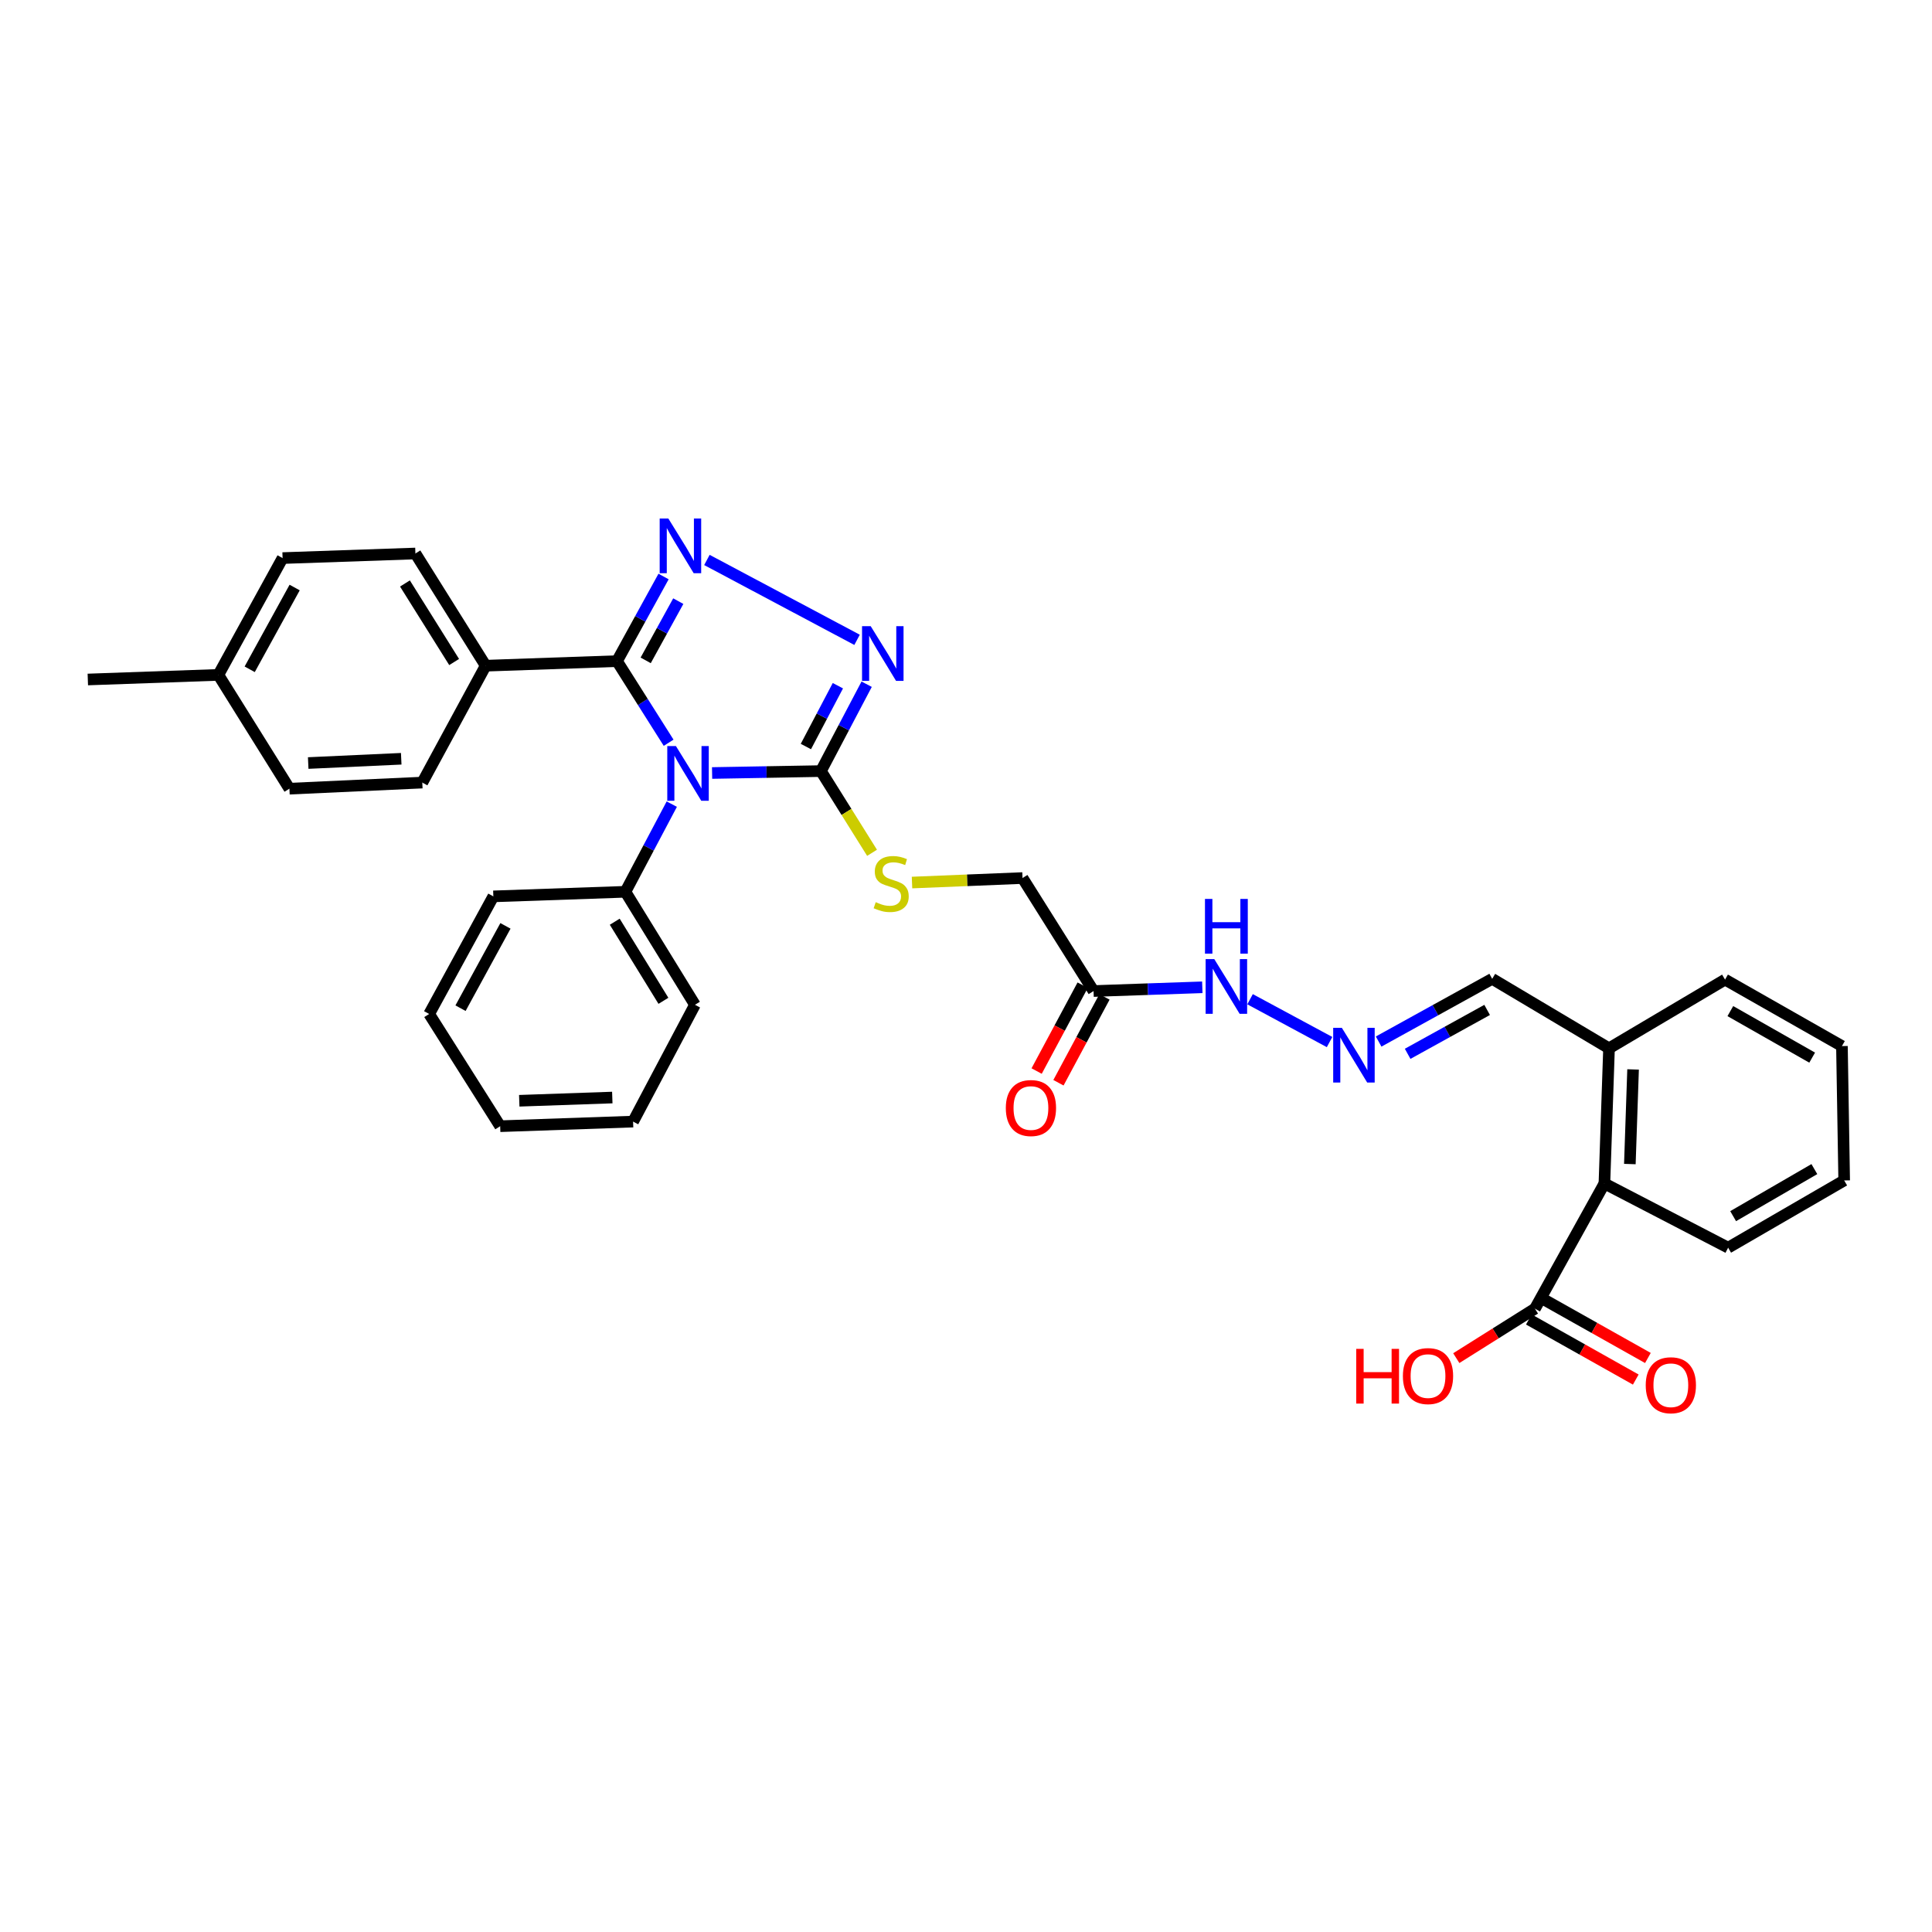 <?xml version='1.0' encoding='iso-8859-1'?>
<svg version='1.1' baseProfile='full'
              xmlns='http://www.w3.org/2000/svg'
                      xmlns:rdkit='http://www.rdkit.org/xml'
                      xmlns:xlink='http://www.w3.org/1999/xlink'
                  xml:space='preserve'
width='1000px' height='1000px' viewBox='0 0 1000 1000'>
<!-- END OF HEADER -->
<rect style='opacity:1.0;fill:#FFFFFF;stroke:none' width='1000' height='1000' x='0' y='0'> </rect>
<path class='bond-0' d='M 346.079,384.446 L 332.721,363.322' style='fill:none;fill-rule:evenodd;stroke:#0000FF;stroke-width:6px;stroke-linecap:butt;stroke-linejoin:miter;stroke-opacity:1' />
<path class='bond-0' d='M 332.721,363.322 L 319.362,342.197' style='fill:none;fill-rule:evenodd;stroke:#000000;stroke-width:6px;stroke-linecap:butt;stroke-linejoin:miter;stroke-opacity:1' />
<path class='bond-2' d='M 368.581,400.106 L 396.749,399.611' style='fill:none;fill-rule:evenodd;stroke:#0000FF;stroke-width:6px;stroke-linecap:butt;stroke-linejoin:miter;stroke-opacity:1' />
<path class='bond-2' d='M 396.749,399.611 L 424.917,399.115' style='fill:none;fill-rule:evenodd;stroke:#000000;stroke-width:6px;stroke-linecap:butt;stroke-linejoin:miter;stroke-opacity:1' />
<path class='bond-9' d='M 347.712,416.218 L 335.709,438.903' style='fill:none;fill-rule:evenodd;stroke:#0000FF;stroke-width:6px;stroke-linecap:butt;stroke-linejoin:miter;stroke-opacity:1' />
<path class='bond-9' d='M 335.709,438.903 L 323.706,461.587' style='fill:none;fill-rule:evenodd;stroke:#000000;stroke-width:6px;stroke-linecap:butt;stroke-linejoin:miter;stroke-opacity:1' />
<path class='bond-1' d='M 319.362,342.197 L 331.412,320.299' style='fill:none;fill-rule:evenodd;stroke:#000000;stroke-width:6px;stroke-linecap:butt;stroke-linejoin:miter;stroke-opacity:1' />
<path class='bond-1' d='M 331.412,320.299 L 343.462,298.4' style='fill:none;fill-rule:evenodd;stroke:#0000FF;stroke-width:6px;stroke-linecap:butt;stroke-linejoin:miter;stroke-opacity:1' />
<path class='bond-1' d='M 334.207,341.807 L 342.642,326.478' style='fill:none;fill-rule:evenodd;stroke:#000000;stroke-width:6px;stroke-linecap:butt;stroke-linejoin:miter;stroke-opacity:1' />
<path class='bond-1' d='M 342.642,326.478 L 351.077,311.149' style='fill:none;fill-rule:evenodd;stroke:#0000FF;stroke-width:6px;stroke-linecap:butt;stroke-linejoin:miter;stroke-opacity:1' />
<path class='bond-7' d='M 319.362,342.197 L 251.379,344.569' style='fill:none;fill-rule:evenodd;stroke:#000000;stroke-width:6px;stroke-linecap:butt;stroke-linejoin:miter;stroke-opacity:1' />
<path class='bond-33' d='M 365.896,289.83 L 443.614,331.181' style='fill:none;fill-rule:evenodd;stroke:#0000FF;stroke-width:6px;stroke-linecap:butt;stroke-linejoin:miter;stroke-opacity:1' />
<path class='bond-3' d='M 424.917,399.115 L 436.747,376.63' style='fill:none;fill-rule:evenodd;stroke:#000000;stroke-width:6px;stroke-linecap:butt;stroke-linejoin:miter;stroke-opacity:1' />
<path class='bond-3' d='M 436.747,376.63 L 448.578,354.145' style='fill:none;fill-rule:evenodd;stroke:#0000FF;stroke-width:6px;stroke-linecap:butt;stroke-linejoin:miter;stroke-opacity:1' />
<path class='bond-3' d='M 417.122,386.401 L 425.404,370.662' style='fill:none;fill-rule:evenodd;stroke:#000000;stroke-width:6px;stroke-linecap:butt;stroke-linejoin:miter;stroke-opacity:1' />
<path class='bond-3' d='M 425.404,370.662 L 433.685,354.923' style='fill:none;fill-rule:evenodd;stroke:#0000FF;stroke-width:6px;stroke-linecap:butt;stroke-linejoin:miter;stroke-opacity:1' />
<path class='bond-6' d='M 424.917,399.115 L 438.144,420.262' style='fill:none;fill-rule:evenodd;stroke:#000000;stroke-width:6px;stroke-linecap:butt;stroke-linejoin:miter;stroke-opacity:1' />
<path class='bond-6' d='M 438.144,420.262 L 451.372,441.41' style='fill:none;fill-rule:evenodd;stroke:#CCCC00;stroke-width:6px;stroke-linecap:butt;stroke-linejoin:miter;stroke-opacity:1' />
<path class='bond-4' d='M 794.473,677.367 L 830.441,612.566' style='fill:none;fill-rule:evenodd;stroke:#000000;stroke-width:6px;stroke-linecap:butt;stroke-linejoin:miter;stroke-opacity:1' />
<path class='bond-14' d='M 791.333,682.954 L 819.001,698.507' style='fill:none;fill-rule:evenodd;stroke:#000000;stroke-width:6px;stroke-linecap:butt;stroke-linejoin:miter;stroke-opacity:1' />
<path class='bond-14' d='M 819.001,698.507 L 846.67,714.061' style='fill:none;fill-rule:evenodd;stroke:#FF0000;stroke-width:6px;stroke-linecap:butt;stroke-linejoin:miter;stroke-opacity:1' />
<path class='bond-14' d='M 797.614,671.78 L 825.282,687.334' style='fill:none;fill-rule:evenodd;stroke:#000000;stroke-width:6px;stroke-linecap:butt;stroke-linejoin:miter;stroke-opacity:1' />
<path class='bond-14' d='M 825.282,687.334 L 852.951,702.888' style='fill:none;fill-rule:evenodd;stroke:#FF0000;stroke-width:6px;stroke-linecap:butt;stroke-linejoin:miter;stroke-opacity:1' />
<path class='bond-19' d='M 794.473,677.367 L 774.122,690.168' style='fill:none;fill-rule:evenodd;stroke:#000000;stroke-width:6px;stroke-linecap:butt;stroke-linejoin:miter;stroke-opacity:1' />
<path class='bond-19' d='M 774.122,690.168 L 753.771,702.969' style='fill:none;fill-rule:evenodd;stroke:#FF0000;stroke-width:6px;stroke-linecap:butt;stroke-linejoin:miter;stroke-opacity:1' />
<path class='bond-5' d='M 566.026,512.965 L 529.26,454.474' style='fill:none;fill-rule:evenodd;stroke:#000000;stroke-width:6px;stroke-linecap:butt;stroke-linejoin:miter;stroke-opacity:1' />
<path class='bond-11' d='M 566.026,512.965 L 594.169,511.994' style='fill:none;fill-rule:evenodd;stroke:#000000;stroke-width:6px;stroke-linecap:butt;stroke-linejoin:miter;stroke-opacity:1' />
<path class='bond-11' d='M 594.169,511.994 L 622.312,511.024' style='fill:none;fill-rule:evenodd;stroke:#0000FF;stroke-width:6px;stroke-linecap:butt;stroke-linejoin:miter;stroke-opacity:1' />
<path class='bond-13' d='M 560.377,509.937 L 548.467,532.155' style='fill:none;fill-rule:evenodd;stroke:#000000;stroke-width:6px;stroke-linecap:butt;stroke-linejoin:miter;stroke-opacity:1' />
<path class='bond-13' d='M 548.467,532.155 L 536.558,554.373' style='fill:none;fill-rule:evenodd;stroke:#FF0000;stroke-width:6px;stroke-linecap:butt;stroke-linejoin:miter;stroke-opacity:1' />
<path class='bond-13' d='M 571.674,515.993 L 559.765,538.211' style='fill:none;fill-rule:evenodd;stroke:#000000;stroke-width:6px;stroke-linecap:butt;stroke-linejoin:miter;stroke-opacity:1' />
<path class='bond-13' d='M 559.765,538.211 L 547.855,560.429' style='fill:none;fill-rule:evenodd;stroke:#FF0000;stroke-width:6px;stroke-linecap:butt;stroke-linejoin:miter;stroke-opacity:1' />
<path class='bond-15' d='M 472.057,456.804 L 500.659,455.639' style='fill:none;fill-rule:evenodd;stroke:#CCCC00;stroke-width:6px;stroke-linecap:butt;stroke-linejoin:miter;stroke-opacity:1' />
<path class='bond-15' d='M 500.659,455.639 L 529.26,454.474' style='fill:none;fill-rule:evenodd;stroke:#000000;stroke-width:6px;stroke-linecap:butt;stroke-linejoin:miter;stroke-opacity:1' />
<path class='bond-17' d='M 251.379,344.569 L 215.012,286.49' style='fill:none;fill-rule:evenodd;stroke:#000000;stroke-width:6px;stroke-linecap:butt;stroke-linejoin:miter;stroke-opacity:1' />
<path class='bond-17' d='M 235.06,342.659 L 209.603,302.004' style='fill:none;fill-rule:evenodd;stroke:#000000;stroke-width:6px;stroke-linecap:butt;stroke-linejoin:miter;stroke-opacity:1' />
<path class='bond-18' d='M 251.379,344.569 L 218.579,405.068' style='fill:none;fill-rule:evenodd;stroke:#000000;stroke-width:6px;stroke-linecap:butt;stroke-linejoin:miter;stroke-opacity:1' />
<path class='bond-8' d='M 830.441,612.566 L 832.827,542.61' style='fill:none;fill-rule:evenodd;stroke:#000000;stroke-width:6px;stroke-linecap:butt;stroke-linejoin:miter;stroke-opacity:1' />
<path class='bond-8' d='M 843.609,602.509 L 845.279,553.54' style='fill:none;fill-rule:evenodd;stroke:#000000;stroke-width:6px;stroke-linecap:butt;stroke-linejoin:miter;stroke-opacity:1' />
<path class='bond-23' d='M 830.441,612.566 L 894.487,645.793' style='fill:none;fill-rule:evenodd;stroke:#000000;stroke-width:6px;stroke-linecap:butt;stroke-linejoin:miter;stroke-opacity:1' />
<path class='bond-24' d='M 323.706,461.587 L 359.703,520.079' style='fill:none;fill-rule:evenodd;stroke:#000000;stroke-width:6px;stroke-linecap:butt;stroke-linejoin:miter;stroke-opacity:1' />
<path class='bond-24' d='M 318.19,477.079 L 343.387,518.023' style='fill:none;fill-rule:evenodd;stroke:#000000;stroke-width:6px;stroke-linecap:butt;stroke-linejoin:miter;stroke-opacity:1' />
<path class='bond-25' d='M 323.706,461.587 L 255.352,463.959' style='fill:none;fill-rule:evenodd;stroke:#000000;stroke-width:6px;stroke-linecap:butt;stroke-linejoin:miter;stroke-opacity:1' />
<path class='bond-10' d='M 688.182,539.367 L 647.028,517.197' style='fill:none;fill-rule:evenodd;stroke:#0000FF;stroke-width:6px;stroke-linecap:butt;stroke-linejoin:miter;stroke-opacity:1' />
<path class='bond-16' d='M 713.581,539.103 L 742.968,522.872' style='fill:none;fill-rule:evenodd;stroke:#0000FF;stroke-width:6px;stroke-linecap:butt;stroke-linejoin:miter;stroke-opacity:1' />
<path class='bond-16' d='M 742.968,522.872 L 772.356,506.642' style='fill:none;fill-rule:evenodd;stroke:#000000;stroke-width:6px;stroke-linecap:butt;stroke-linejoin:miter;stroke-opacity:1' />
<path class='bond-16' d='M 728.594,545.454 L 749.165,534.092' style='fill:none;fill-rule:evenodd;stroke:#0000FF;stroke-width:6px;stroke-linecap:butt;stroke-linejoin:miter;stroke-opacity:1' />
<path class='bond-16' d='M 749.165,534.092 L 769.736,522.731' style='fill:none;fill-rule:evenodd;stroke:#000000;stroke-width:6px;stroke-linecap:butt;stroke-linejoin:miter;stroke-opacity:1' />
<path class='bond-12' d='M 832.827,542.61 L 772.356,506.642' style='fill:none;fill-rule:evenodd;stroke:#000000;stroke-width:6px;stroke-linecap:butt;stroke-linejoin:miter;stroke-opacity:1' />
<path class='bond-26' d='M 832.827,542.61 L 892.885,507.041' style='fill:none;fill-rule:evenodd;stroke:#000000;stroke-width:6px;stroke-linecap:butt;stroke-linejoin:miter;stroke-opacity:1' />
<path class='bond-20' d='M 215.012,286.49 L 146.266,288.861' style='fill:none;fill-rule:evenodd;stroke:#000000;stroke-width:6px;stroke-linecap:butt;stroke-linejoin:miter;stroke-opacity:1' />
<path class='bond-21' d='M 218.579,405.068 L 149.798,408.223' style='fill:none;fill-rule:evenodd;stroke:#000000;stroke-width:6px;stroke-linecap:butt;stroke-linejoin:miter;stroke-opacity:1' />
<path class='bond-21' d='M 207.675,392.737 L 159.528,394.945' style='fill:none;fill-rule:evenodd;stroke:#000000;stroke-width:6px;stroke-linecap:butt;stroke-linejoin:miter;stroke-opacity:1' />
<path class='bond-35' d='M 146.266,288.861 L 113.025,349.318' style='fill:none;fill-rule:evenodd;stroke:#000000;stroke-width:6px;stroke-linecap:butt;stroke-linejoin:miter;stroke-opacity:1' />
<path class='bond-35' d='M 152.512,304.105 L 129.243,346.425' style='fill:none;fill-rule:evenodd;stroke:#000000;stroke-width:6px;stroke-linecap:butt;stroke-linejoin:miter;stroke-opacity:1' />
<path class='bond-22' d='M 149.798,408.223 L 113.025,349.318' style='fill:none;fill-rule:evenodd;stroke:#000000;stroke-width:6px;stroke-linecap:butt;stroke-linejoin:miter;stroke-opacity:1' />
<path class='bond-27' d='M 113.025,349.318 L 45.455,351.704' style='fill:none;fill-rule:evenodd;stroke:#000000;stroke-width:6px;stroke-linecap:butt;stroke-linejoin:miter;stroke-opacity:1' />
<path class='bond-36' d='M 894.487,645.793 L 954.545,610.992' style='fill:none;fill-rule:evenodd;stroke:#000000;stroke-width:6px;stroke-linecap:butt;stroke-linejoin:miter;stroke-opacity:1' />
<path class='bond-36' d='M 897.07,629.482 L 939.11,605.122' style='fill:none;fill-rule:evenodd;stroke:#000000;stroke-width:6px;stroke-linecap:butt;stroke-linejoin:miter;stroke-opacity:1' />
<path class='bond-30' d='M 359.703,520.079 L 327.687,580.536' style='fill:none;fill-rule:evenodd;stroke:#000000;stroke-width:6px;stroke-linecap:butt;stroke-linejoin:miter;stroke-opacity:1' />
<path class='bond-31' d='M 255.352,463.959 L 222.133,524.829' style='fill:none;fill-rule:evenodd;stroke:#000000;stroke-width:6px;stroke-linecap:butt;stroke-linejoin:miter;stroke-opacity:1' />
<path class='bond-31' d='M 261.62,479.229 L 238.367,521.838' style='fill:none;fill-rule:evenodd;stroke:#000000;stroke-width:6px;stroke-linecap:butt;stroke-linejoin:miter;stroke-opacity:1' />
<path class='bond-29' d='M 892.885,507.041 L 953.385,541.449' style='fill:none;fill-rule:evenodd;stroke:#000000;stroke-width:6px;stroke-linecap:butt;stroke-linejoin:miter;stroke-opacity:1' />
<path class='bond-29' d='M 895.623,523.344 L 937.973,547.43' style='fill:none;fill-rule:evenodd;stroke:#000000;stroke-width:6px;stroke-linecap:butt;stroke-linejoin:miter;stroke-opacity:1' />
<path class='bond-28' d='M 954.545,610.992 L 953.385,541.449' style='fill:none;fill-rule:evenodd;stroke:#000000;stroke-width:6px;stroke-linecap:butt;stroke-linejoin:miter;stroke-opacity:1' />
<path class='bond-34' d='M 327.687,580.536 L 258.891,582.922' style='fill:none;fill-rule:evenodd;stroke:#000000;stroke-width:6px;stroke-linecap:butt;stroke-linejoin:miter;stroke-opacity:1' />
<path class='bond-34' d='M 316.923,568.084 L 268.766,569.754' style='fill:none;fill-rule:evenodd;stroke:#000000;stroke-width:6px;stroke-linecap:butt;stroke-linejoin:miter;stroke-opacity:1' />
<path class='bond-32' d='M 222.133,524.829 L 258.891,582.922' style='fill:none;fill-rule:evenodd;stroke:#000000;stroke-width:6px;stroke-linecap:butt;stroke-linejoin:miter;stroke-opacity:1' />
<path  class='atom-0' d='M 349.861 386.166
L 359.141 401.166
Q 360.061 402.646, 361.541 405.326
Q 363.021 408.006, 363.101 408.166
L 363.101 386.166
L 366.861 386.166
L 366.861 414.486
L 362.981 414.486
L 353.021 398.086
Q 351.861 396.166, 350.621 393.966
Q 349.421 391.766, 349.061 391.086
L 349.061 414.486
L 345.381 414.486
L 345.381 386.166
L 349.861 386.166
' fill='#0000FF'/>
<path  class='atom-2' d='M 345.93 268.378
L 355.21 283.378
Q 356.13 284.858, 357.61 287.538
Q 359.09 290.218, 359.17 290.378
L 359.17 268.378
L 362.93 268.378
L 362.93 296.698
L 359.05 296.698
L 349.09 280.298
Q 347.93 278.378, 346.69 276.178
Q 345.49 273.978, 345.13 273.298
L 345.13 296.698
L 341.45 296.698
L 341.45 268.378
L 345.93 268.378
' fill='#0000FF'/>
<path  class='atom-4' d='M 450.672 324.107
L 459.952 339.107
Q 460.872 340.587, 462.352 343.267
Q 463.832 345.947, 463.912 346.107
L 463.912 324.107
L 467.672 324.107
L 467.672 352.427
L 463.792 352.427
L 453.832 336.027
Q 452.672 334.107, 451.432 331.907
Q 450.232 329.707, 449.872 329.027
L 449.872 352.427
L 446.192 352.427
L 446.192 324.107
L 450.672 324.107
' fill='#0000FF'/>
<path  class='atom-7' d='M 453.276 466.964
Q 453.596 467.084, 454.916 467.644
Q 456.236 468.204, 457.676 468.564
Q 459.156 468.884, 460.596 468.884
Q 463.276 468.884, 464.836 467.604
Q 466.396 466.284, 466.396 464.004
Q 466.396 462.444, 465.596 461.484
Q 464.836 460.524, 463.636 460.004
Q 462.436 459.484, 460.436 458.884
Q 457.916 458.124, 456.396 457.404
Q 454.916 456.684, 453.836 455.164
Q 452.796 453.644, 452.796 451.084
Q 452.796 447.524, 455.196 445.324
Q 457.636 443.124, 462.436 443.124
Q 465.716 443.124, 469.436 444.684
L 468.516 447.764
Q 465.116 446.364, 462.556 446.364
Q 459.796 446.364, 458.276 447.524
Q 456.756 448.644, 456.796 450.604
Q 456.796 452.124, 457.556 453.044
Q 458.356 453.964, 459.476 454.484
Q 460.636 455.004, 462.556 455.604
Q 465.116 456.404, 466.636 457.204
Q 468.156 458.004, 469.236 459.644
Q 470.356 461.244, 470.356 464.004
Q 470.356 467.924, 467.716 470.044
Q 465.116 472.124, 460.756 472.124
Q 458.236 472.124, 456.316 471.564
Q 454.436 471.044, 452.196 470.124
L 453.276 466.964
' fill='#CCCC00'/>
<path  class='atom-11' d='M 694.537 532.003
L 703.817 547.003
Q 704.737 548.483, 706.217 551.163
Q 707.697 553.843, 707.777 554.003
L 707.777 532.003
L 711.537 532.003
L 711.537 560.323
L 707.657 560.323
L 697.697 543.923
Q 696.537 542.003, 695.297 539.803
Q 694.097 537.603, 693.737 536.923
L 693.737 560.323
L 690.057 560.323
L 690.057 532.003
L 694.537 532.003
' fill='#0000FF'/>
<path  class='atom-12' d='M 628.511 496.434
L 637.791 511.434
Q 638.711 512.914, 640.191 515.594
Q 641.671 518.274, 641.751 518.434
L 641.751 496.434
L 645.511 496.434
L 645.511 524.754
L 641.631 524.754
L 631.671 508.354
Q 630.511 506.434, 629.271 504.234
Q 628.071 502.034, 627.711 501.354
L 627.711 524.754
L 624.031 524.754
L 624.031 496.434
L 628.511 496.434
' fill='#0000FF'/>
<path  class='atom-12' d='M 623.691 465.282
L 627.531 465.282
L 627.531 477.322
L 642.011 477.322
L 642.011 465.282
L 645.851 465.282
L 645.851 493.602
L 642.011 493.602
L 642.011 480.522
L 627.531 480.522
L 627.531 493.602
L 623.691 493.602
L 623.691 465.282
' fill='#0000FF'/>
<path  class='atom-14' d='M 520.611 573.516
Q 520.611 566.716, 523.971 562.916
Q 527.331 559.116, 533.611 559.116
Q 539.891 559.116, 543.251 562.916
Q 546.611 566.716, 546.611 573.516
Q 546.611 580.396, 543.211 584.316
Q 539.811 588.196, 533.611 588.196
Q 527.371 588.196, 523.971 584.316
Q 520.611 580.436, 520.611 573.516
M 533.611 584.996
Q 537.931 584.996, 540.251 582.116
Q 542.611 579.196, 542.611 573.516
Q 542.611 567.956, 540.251 565.156
Q 537.931 562.316, 533.611 562.316
Q 529.291 562.316, 526.931 565.116
Q 524.611 567.916, 524.611 573.516
Q 524.611 579.236, 526.931 582.116
Q 529.291 584.996, 533.611 584.996
' fill='#FF0000'/>
<path  class='atom-15' d='M 851.828 716.997
Q 851.828 710.197, 855.188 706.397
Q 858.548 702.597, 864.828 702.597
Q 871.108 702.597, 874.468 706.397
Q 877.828 710.197, 877.828 716.997
Q 877.828 723.877, 874.428 727.797
Q 871.028 731.677, 864.828 731.677
Q 858.588 731.677, 855.188 727.797
Q 851.828 723.917, 851.828 716.997
M 864.828 728.477
Q 869.148 728.477, 871.468 725.597
Q 873.828 722.677, 873.828 716.997
Q 873.828 711.437, 871.468 708.637
Q 869.148 705.797, 864.828 705.797
Q 860.508 705.797, 858.148 708.597
Q 855.828 711.397, 855.828 716.997
Q 855.828 722.717, 858.148 725.597
Q 860.508 728.477, 864.828 728.477
' fill='#FF0000'/>
<path  class='atom-20' d='M 701.976 698.174
L 705.816 698.174
L 705.816 710.214
L 720.296 710.214
L 720.296 698.174
L 724.136 698.174
L 724.136 726.494
L 720.296 726.494
L 720.296 713.414
L 705.816 713.414
L 705.816 726.494
L 701.976 726.494
L 701.976 698.174
' fill='#FF0000'/>
<path  class='atom-20' d='M 726.136 712.254
Q 726.136 705.454, 729.496 701.654
Q 732.856 697.854, 739.136 697.854
Q 745.416 697.854, 748.776 701.654
Q 752.136 705.454, 752.136 712.254
Q 752.136 719.134, 748.736 723.054
Q 745.336 726.934, 739.136 726.934
Q 732.896 726.934, 729.496 723.054
Q 726.136 719.174, 726.136 712.254
M 739.136 723.734
Q 743.456 723.734, 745.776 720.854
Q 748.136 717.934, 748.136 712.254
Q 748.136 706.694, 745.776 703.894
Q 743.456 701.054, 739.136 701.054
Q 734.816 701.054, 732.456 703.854
Q 730.136 706.654, 730.136 712.254
Q 730.136 717.974, 732.456 720.854
Q 734.816 723.734, 739.136 723.734
' fill='#FF0000'/>
</svg>
